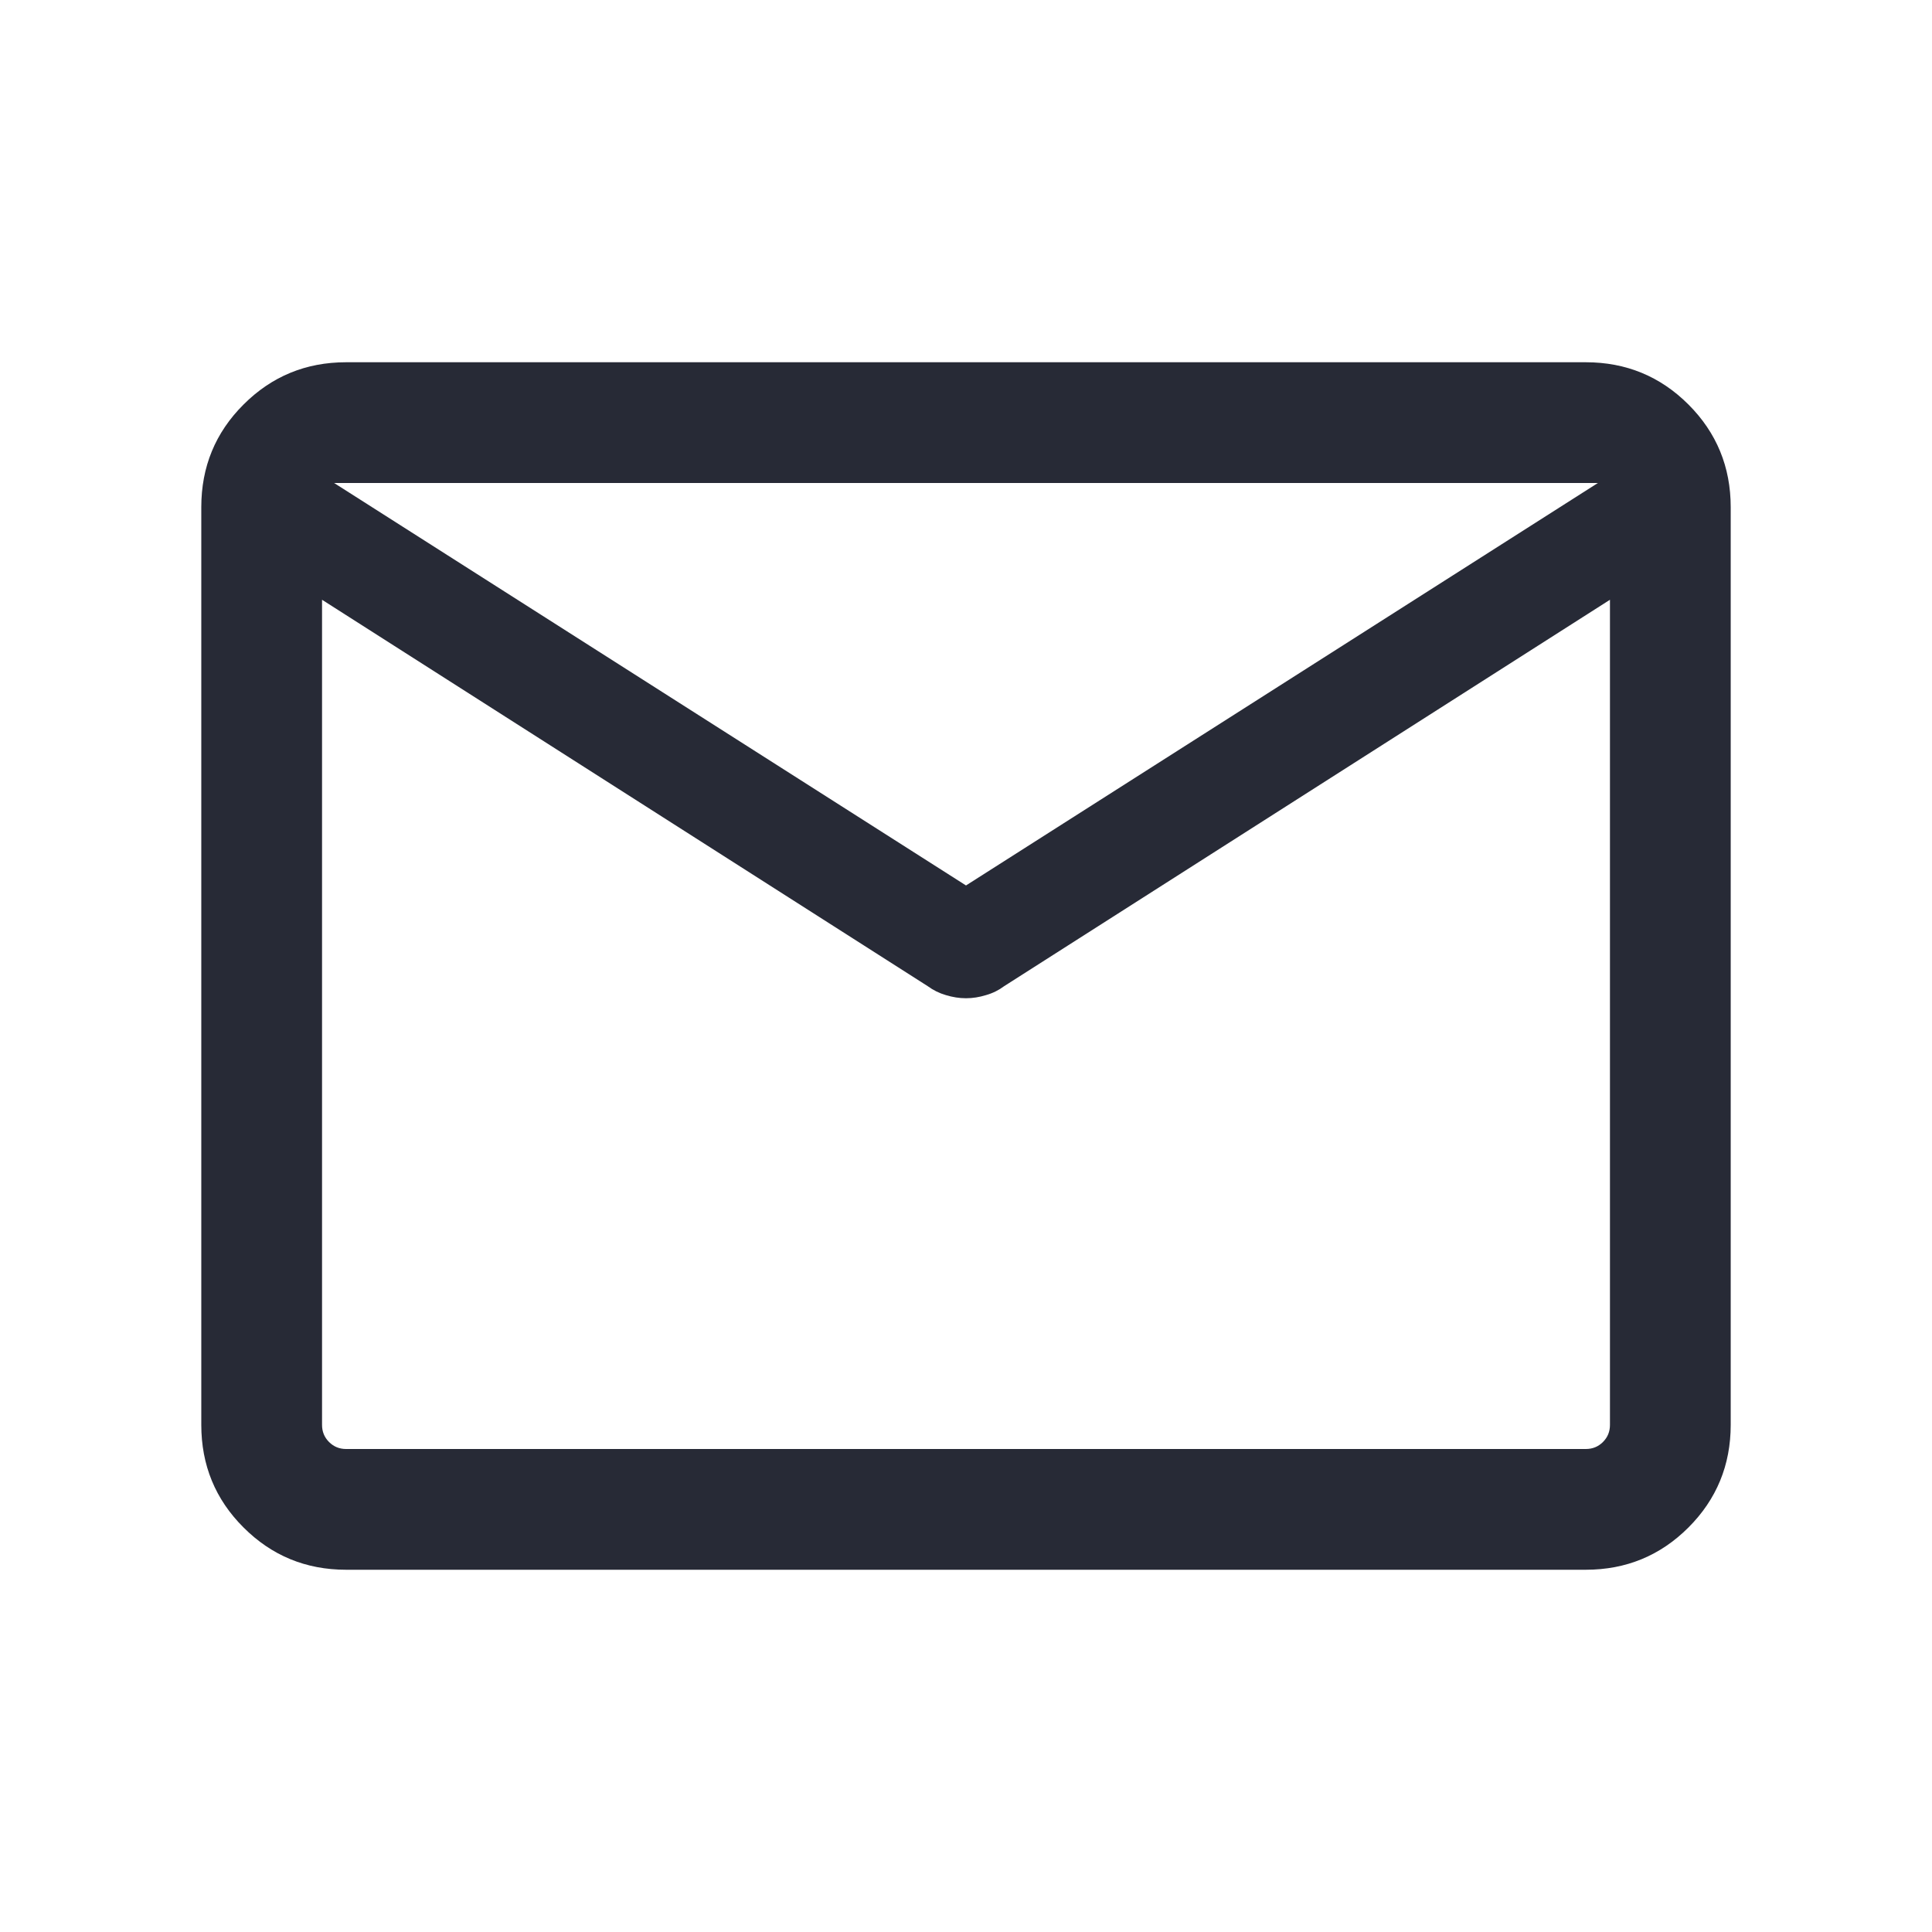 <svg width="16" height="16" viewBox="0 0 16 16" fill="none" xmlns="http://www.w3.org/2000/svg">
<mask id="mask0_12507_91177" style="mask-type:alpha" maskUnits="userSpaceOnUse" x="0" y="0" width="16" height="16">
<rect width="16" height="16" fill="#272A36"/>
</mask>
<g mask="url(#mask0_12507_91177)">
<path d="M2.866 13C2.533 13 2.25 12.883 2.017 12.65C1.783 12.417 1.667 12.133 1.667 11.8V4.2C1.667 3.867 1.783 3.583 2.017 3.35C2.25 3.117 2.533 3 2.866 3H13.133C13.466 3 13.75 3.117 13.983 3.35C14.216 3.583 14.333 3.867 14.333 4.2V11.8C14.333 12.133 14.216 12.417 13.983 12.65C13.75 12.883 13.466 13 13.133 13H2.866ZM13.333 4.967L8.316 8.167C8.272 8.2 8.222 8.225 8.166 8.241C8.111 8.258 8.055 8.267 8 8.267C7.944 8.267 7.889 8.258 7.833 8.241C7.778 8.225 7.728 8.2 7.683 8.167L2.667 4.967V11.8C2.667 11.856 2.686 11.903 2.725 11.942C2.764 11.981 2.811 12 2.866 12H13.133C13.189 12 13.236 11.981 13.275 11.942C13.314 11.903 13.333 11.856 13.333 11.8V4.967ZM8 7.333L13.233 4H2.767L8 7.333ZM2.667 4.967V12V11.8V4.967Z" fill="#272A36"/>
</g>
</svg>
